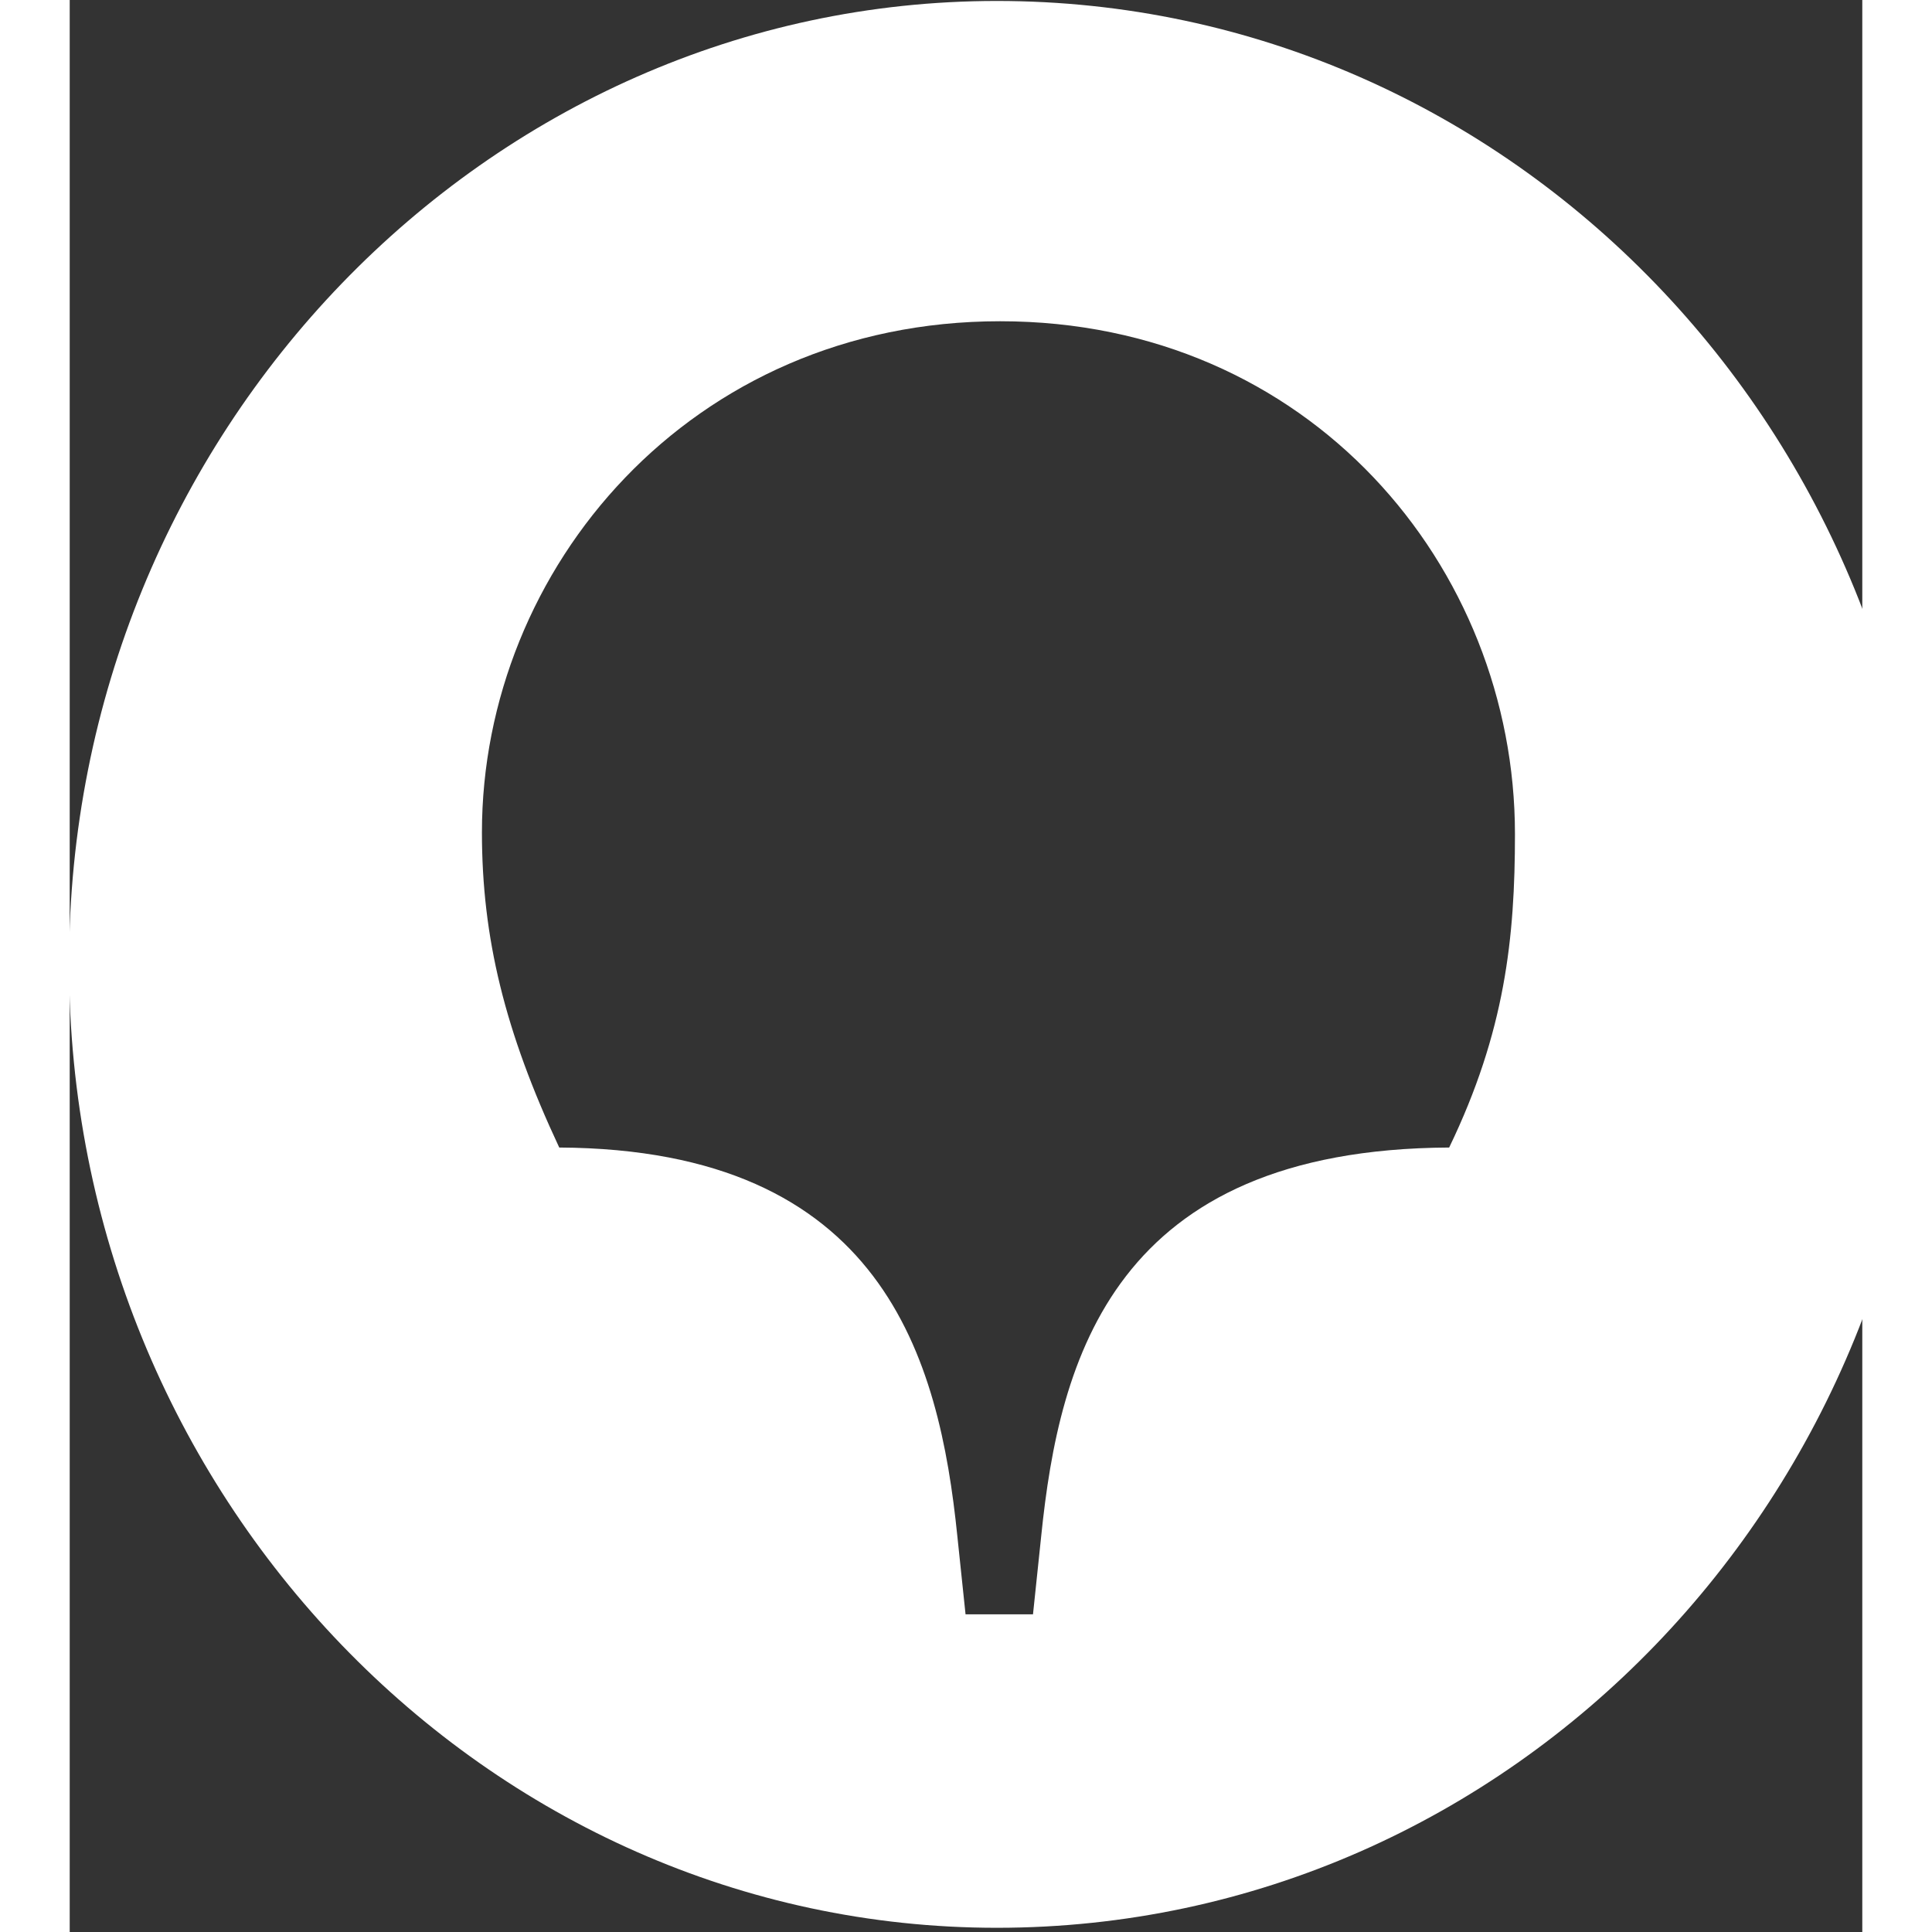 <?xml version="1.0" encoding="UTF-8"?> <svg xmlns="http://www.w3.org/2000/svg" xmlns:xlink="http://www.w3.org/1999/xlink" xmlns:xodm="http://www.corel.com/coreldraw/odm/2003" xml:space="preserve" width="154.786mm" height="154.786mm" version="1.1" style="shape-rendering:geometricPrecision; text-rendering:geometricPrecision; image-rendering:optimizeQuality; fill-rule:evenodd; clip-rule:evenodd" viewBox="0 0 14400.1 15520.1"><rect x="0" y="0" width="14400.1" height="15520.1" fill="#333333" stroke="none"/> <defs> <style type="text/css"> .fil1 {fill:#FFFFFF;fill-rule:nonzero} .fil0 {fill:#403F41;fill-rule:nonzero} </style> </defs> <g id="Слой_x0020_1">  <g id="_2310502456944"> <g> <path id="path22" class="fil1" d="M11081.41 9218.29c-2695.72,13.7 -3131.78,1697.02 -3277.11,3120.34l-66.06 629.52 -541.83 0 -66.06 -629.52c-145.33,-1423.32 -594.61,-3106.65 -3197.84,-3120.34 -436.06,-930.68 -621.06,-1683.39 -621.06,-2531.9 0,-2121.25 1678.22,-4105.74 4162.45,-4105.74 2484.28,0 4136.06,1970.73 4136.06,4119.49 0.01,834.76 -79.27,1587.47 -528.55,2518.15l0 0zm-3633.89 -9210.56c-4096.39,0 -7452.84,3476.21 -7452.84,7732.41 0,4270.01 3356.45,7746.16 7452.84,7746.16 4136,0 7479.23,-3476.15 7479.23,-7746.16 0,-4256.19 -3343.23,-7732.41 -7479.23,-7732.41z"></path> </g> </g> </g> </svg> 
